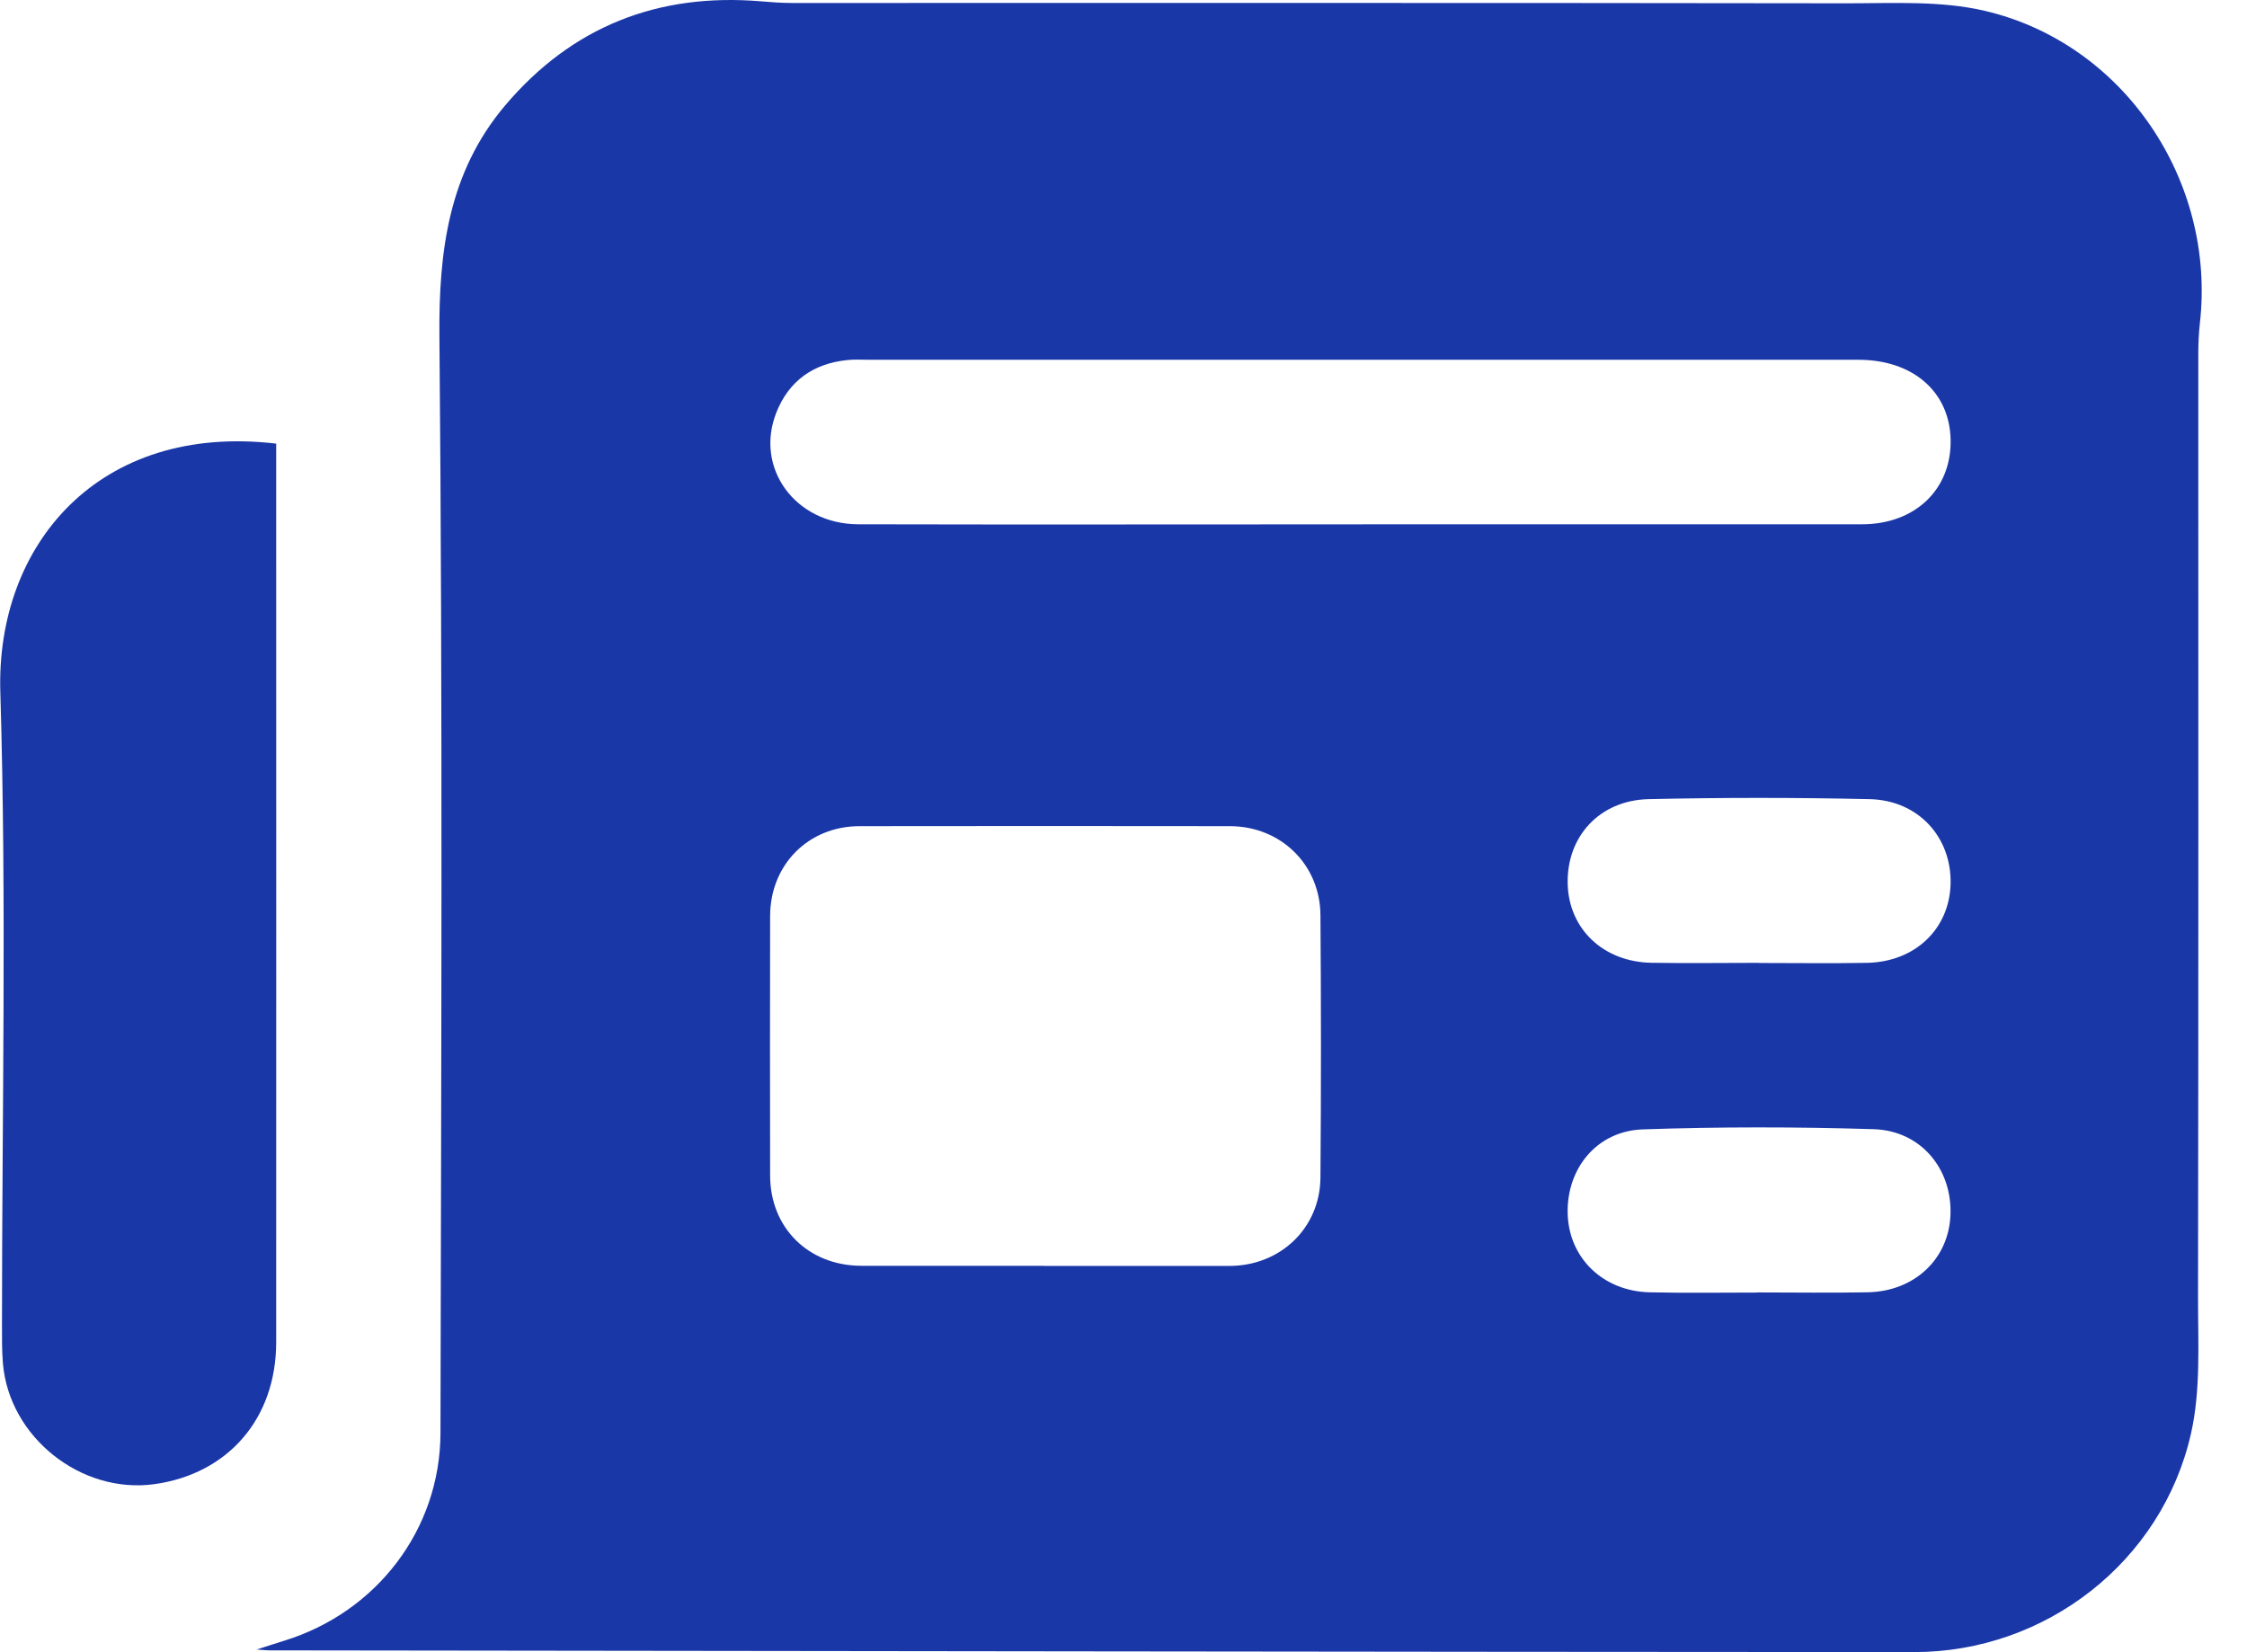 <svg width="34" height="25" viewBox="0 0 34 25" fill="none" xmlns="http://www.w3.org/2000/svg">
<g clip-path="url(#clip0_9_431)">
<path d="M3.878 24.961C4.07 24.9 4.189 24.86 4.307 24.824C5.698 24.393 6.662 23.144 6.665 21.681C6.676 16.151 6.699 10.621 6.649 5.091C6.637 3.791 6.791 2.606 7.642 1.597C8.651 0.404 9.954 -0.111 11.514 0.02C11.668 0.033 11.825 0.045 11.979 0.045C17.303 0.045 22.627 0.042 27.951 0.05C28.647 0.05 29.367 0.008 30.033 0.164C32.139 0.657 33.532 2.738 33.287 4.89C33.27 5.044 33.263 5.2 33.263 5.355C33.263 10.118 33.267 14.883 33.259 19.646C33.259 20.329 33.301 21.035 33.153 21.69C32.714 23.632 30.95 25 28.962 24.998C20.664 24.995 12.368 24.981 4.07 24.972C4.032 24.972 3.997 24.967 3.878 24.959V24.961ZM15.798 19.155C16.732 19.155 17.667 19.155 18.6 19.155C19.373 19.155 19.974 18.583 19.98 17.818C19.991 16.496 19.99 15.172 19.98 13.85C19.976 13.082 19.379 12.502 18.611 12.501C16.742 12.499 14.875 12.498 13.006 12.501C12.234 12.501 11.656 13.082 11.653 13.856C11.65 15.166 11.651 16.476 11.653 17.785C11.653 18.579 12.234 19.152 13.033 19.153C13.954 19.153 14.875 19.153 15.796 19.153L15.798 19.155ZM20.619 7.933C23.137 7.933 25.657 7.934 28.175 7.933C28.986 7.933 29.537 7.394 29.515 6.641C29.495 5.923 28.94 5.444 28.121 5.444C23.134 5.444 18.149 5.444 13.163 5.444C13.046 5.444 12.928 5.436 12.813 5.449C12.304 5.503 11.937 5.764 11.748 6.24C11.414 7.08 12.032 7.929 12.985 7.933C15.529 7.939 18.074 7.934 20.619 7.934V7.933ZM26.619 14.571C27.162 14.571 27.707 14.579 28.25 14.569C28.978 14.555 29.499 14.056 29.515 13.37C29.53 12.666 29.025 12.107 28.286 12.092C27.173 12.067 26.058 12.067 24.945 12.092C24.202 12.109 23.704 12.66 23.721 13.372C23.737 14.054 24.258 14.555 24.987 14.568C25.531 14.577 26.076 14.569 26.619 14.569V14.571ZM26.591 19.556C27.148 19.556 27.705 19.565 28.261 19.554C28.97 19.54 29.487 19.049 29.513 18.384C29.541 17.689 29.065 17.108 28.352 17.086C27.187 17.05 26.021 17.049 24.856 17.089C24.158 17.114 23.701 17.686 23.721 18.369C23.741 19.036 24.257 19.537 24.959 19.554C25.503 19.567 26.047 19.558 26.591 19.558V19.556Z" fill="#1A37A8"/>
<path d="M4.179 6.715C4.179 6.837 4.179 6.938 4.179 7.04C4.179 11.463 4.181 15.887 4.179 20.31C4.179 21.464 3.452 22.301 2.337 22.457C1.227 22.611 0.137 21.746 0.044 20.628C0.028 20.435 0.03 20.24 0.03 20.045C0.03 16.854 0.101 13.659 0.005 10.471C-0.063 8.242 1.497 6.396 4.181 6.713L4.179 6.715Z" fill="#1A37A8"/>
</g>
<defs>
<clipPath id="clip0_9_431">
<rect width="33.315" height="25" fill="white"/>
</clipPath>
</defs>
</svg>

